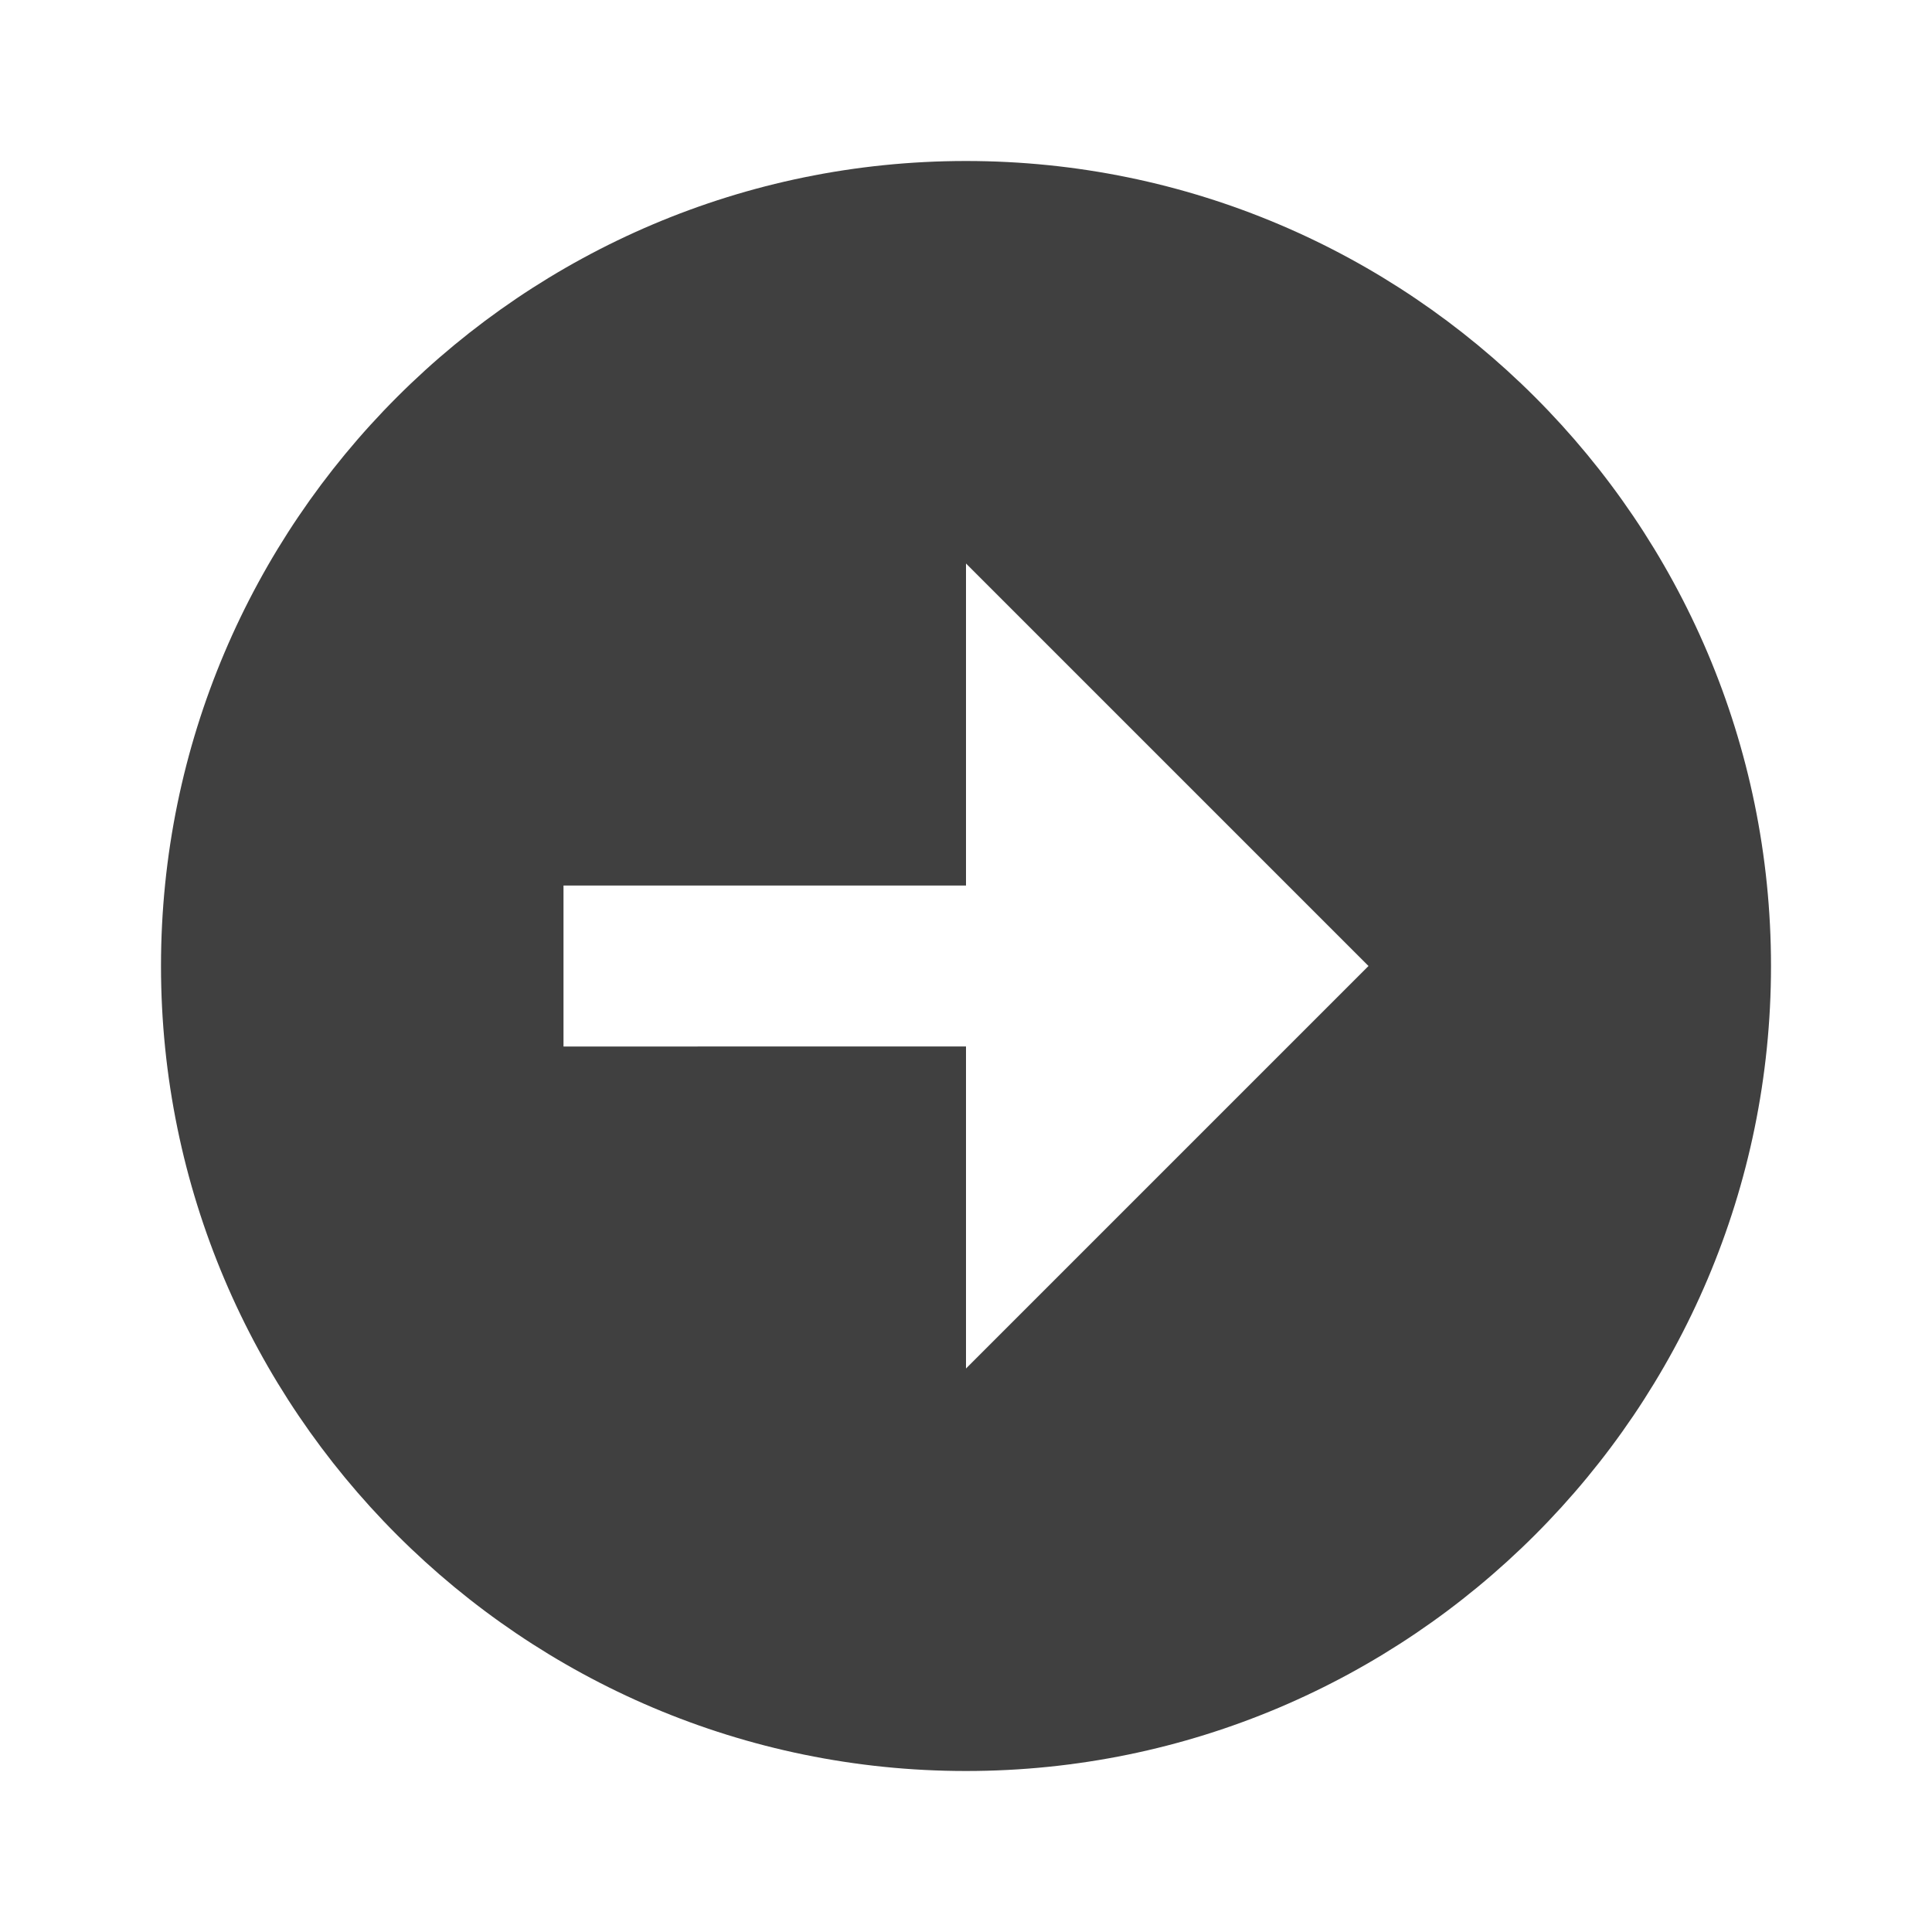 <svg xmlns="http://www.w3.org/2000/svg" width="24" height="24" viewBox="0 0 24 24" style="fill: #404040;transform: ;msFilter:;"><path d="M12 2C6.486 2 2 6.486 2 12s4.486 10 10 10 10-4.486 10-10S17.514 2 12 2zm0 15v-4H7v-2h5V7l5 5-5 5z"></path></svg>